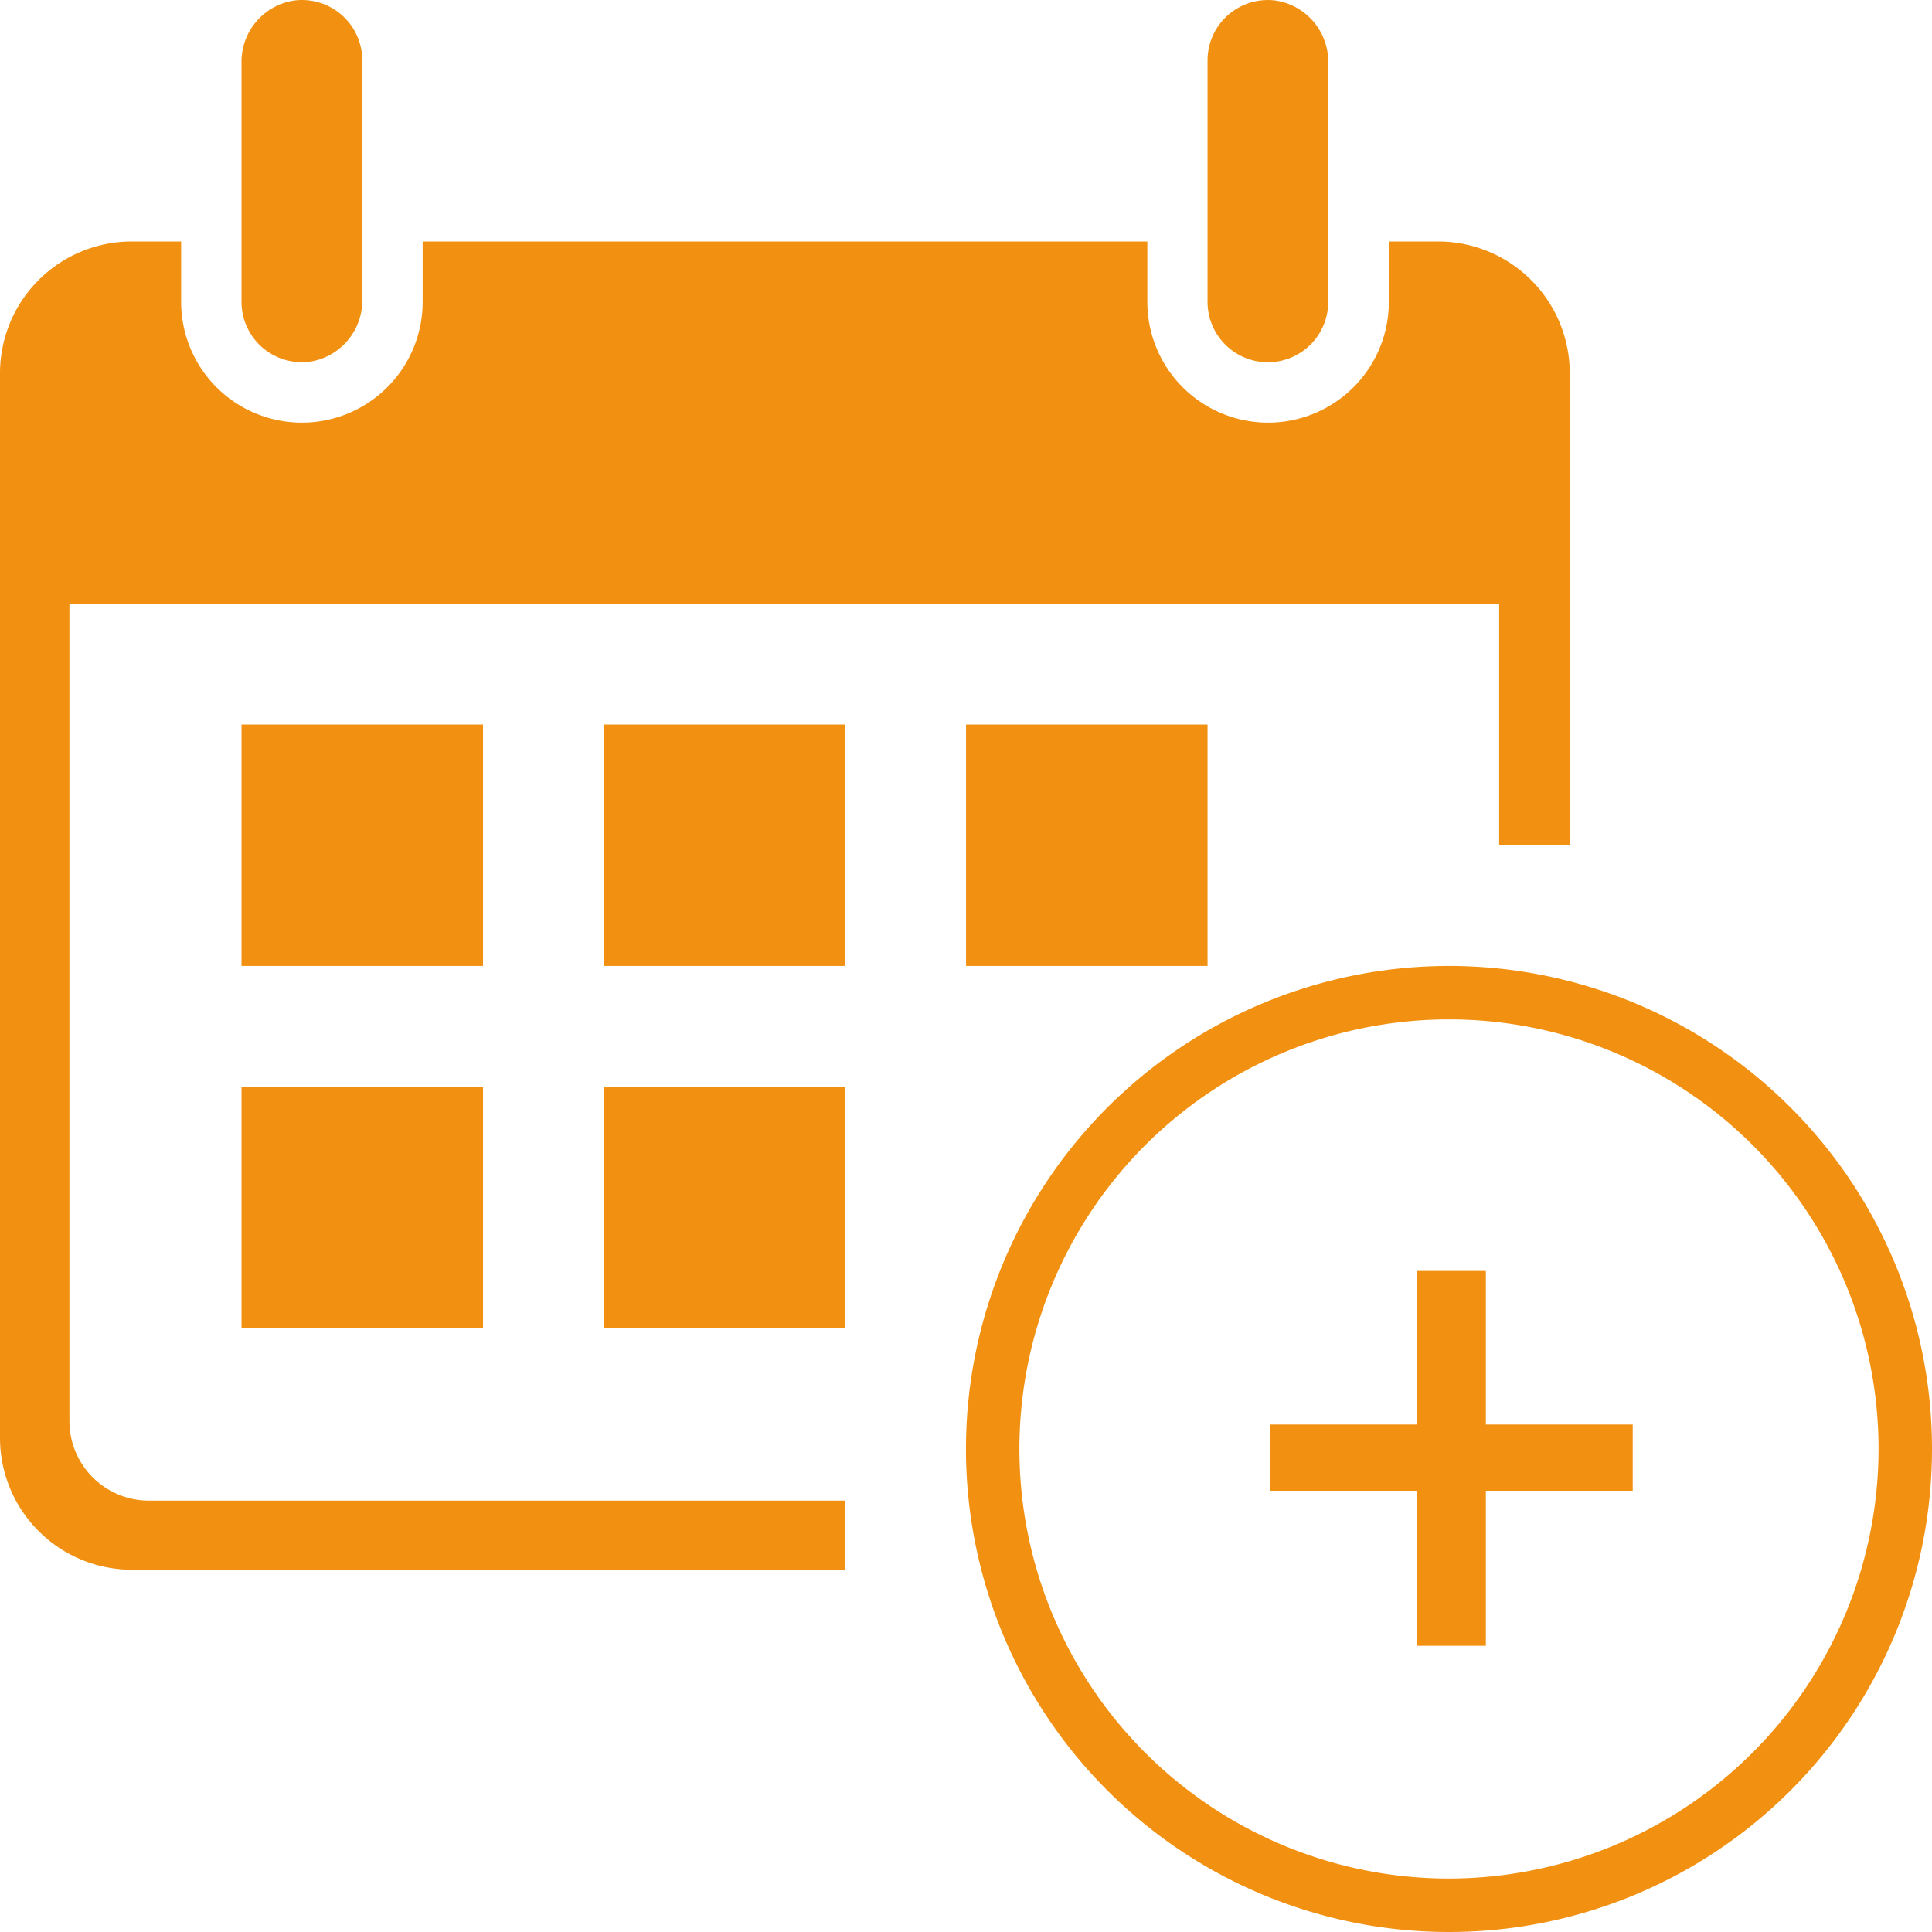 <svg xmlns="http://www.w3.org/2000/svg" viewBox="0 0 236.79 236.79"><defs><style>.cls-1{fill:#f29111;}</style></defs><title>subscription</title><g id="Layer_2" data-name="Layer 2"><g id="Layer_1-2" data-name="Layer 1"><path class="cls-1" d="M29.6,37V7.68A7.58,7.58,0,0,1,36.08.06,7.39,7.39,0,0,1,44.4,7.4V36.72a7.58,7.58,0,0,1-6.48,7.62A7.4,7.4,0,0,1,29.6,37Zm125.79,7.4a7.4,7.4,0,0,0,7.4-7.4V7.68A7.58,7.58,0,0,0,156.31.06,7.39,7.39,0,0,0,148,7.4V37a7.4,7.4,0,0,0,7.4,7.4Zm81.4,133.19a59.2,59.2,0,1,1-59.2-59.2,59.2,59.2,0,0,1,59.2,59.2Zm-6.55,0a52.65,52.65,0,1,0-52.65,52.65,52.71,52.71,0,0,0,52.65-52.65ZM59.2,88.8H29.6v29.59H59.2Zm-29.6,74H59.2v-29.6H29.6ZM74,118.39h29.59V88.8H74Zm0,44.4h29.59v-29.6H74ZM8.51,74H183.74v29.59h8.65V45.87a16.14,16.14,0,0,0-16-16.27h-6.17V37a14.8,14.8,0,0,1-29.6,0V29.6H51.8V37a14.8,14.8,0,0,1-29.6,0V29.6H16A16.15,16.15,0,0,0,0,45.87V176.12a16.17,16.17,0,0,0,16,16.27h87.55v-8.47H18.25a9.74,9.74,0,0,1-9.74-9.74ZM148,118.39V88.8h-29.6v29.59Z"/><path class="cls-1" d="M182.11,155.77v18.82h18v8.12h-18v19h-8.47v-19h-18v-8.12h18V155.77Z"/></g></g></svg>